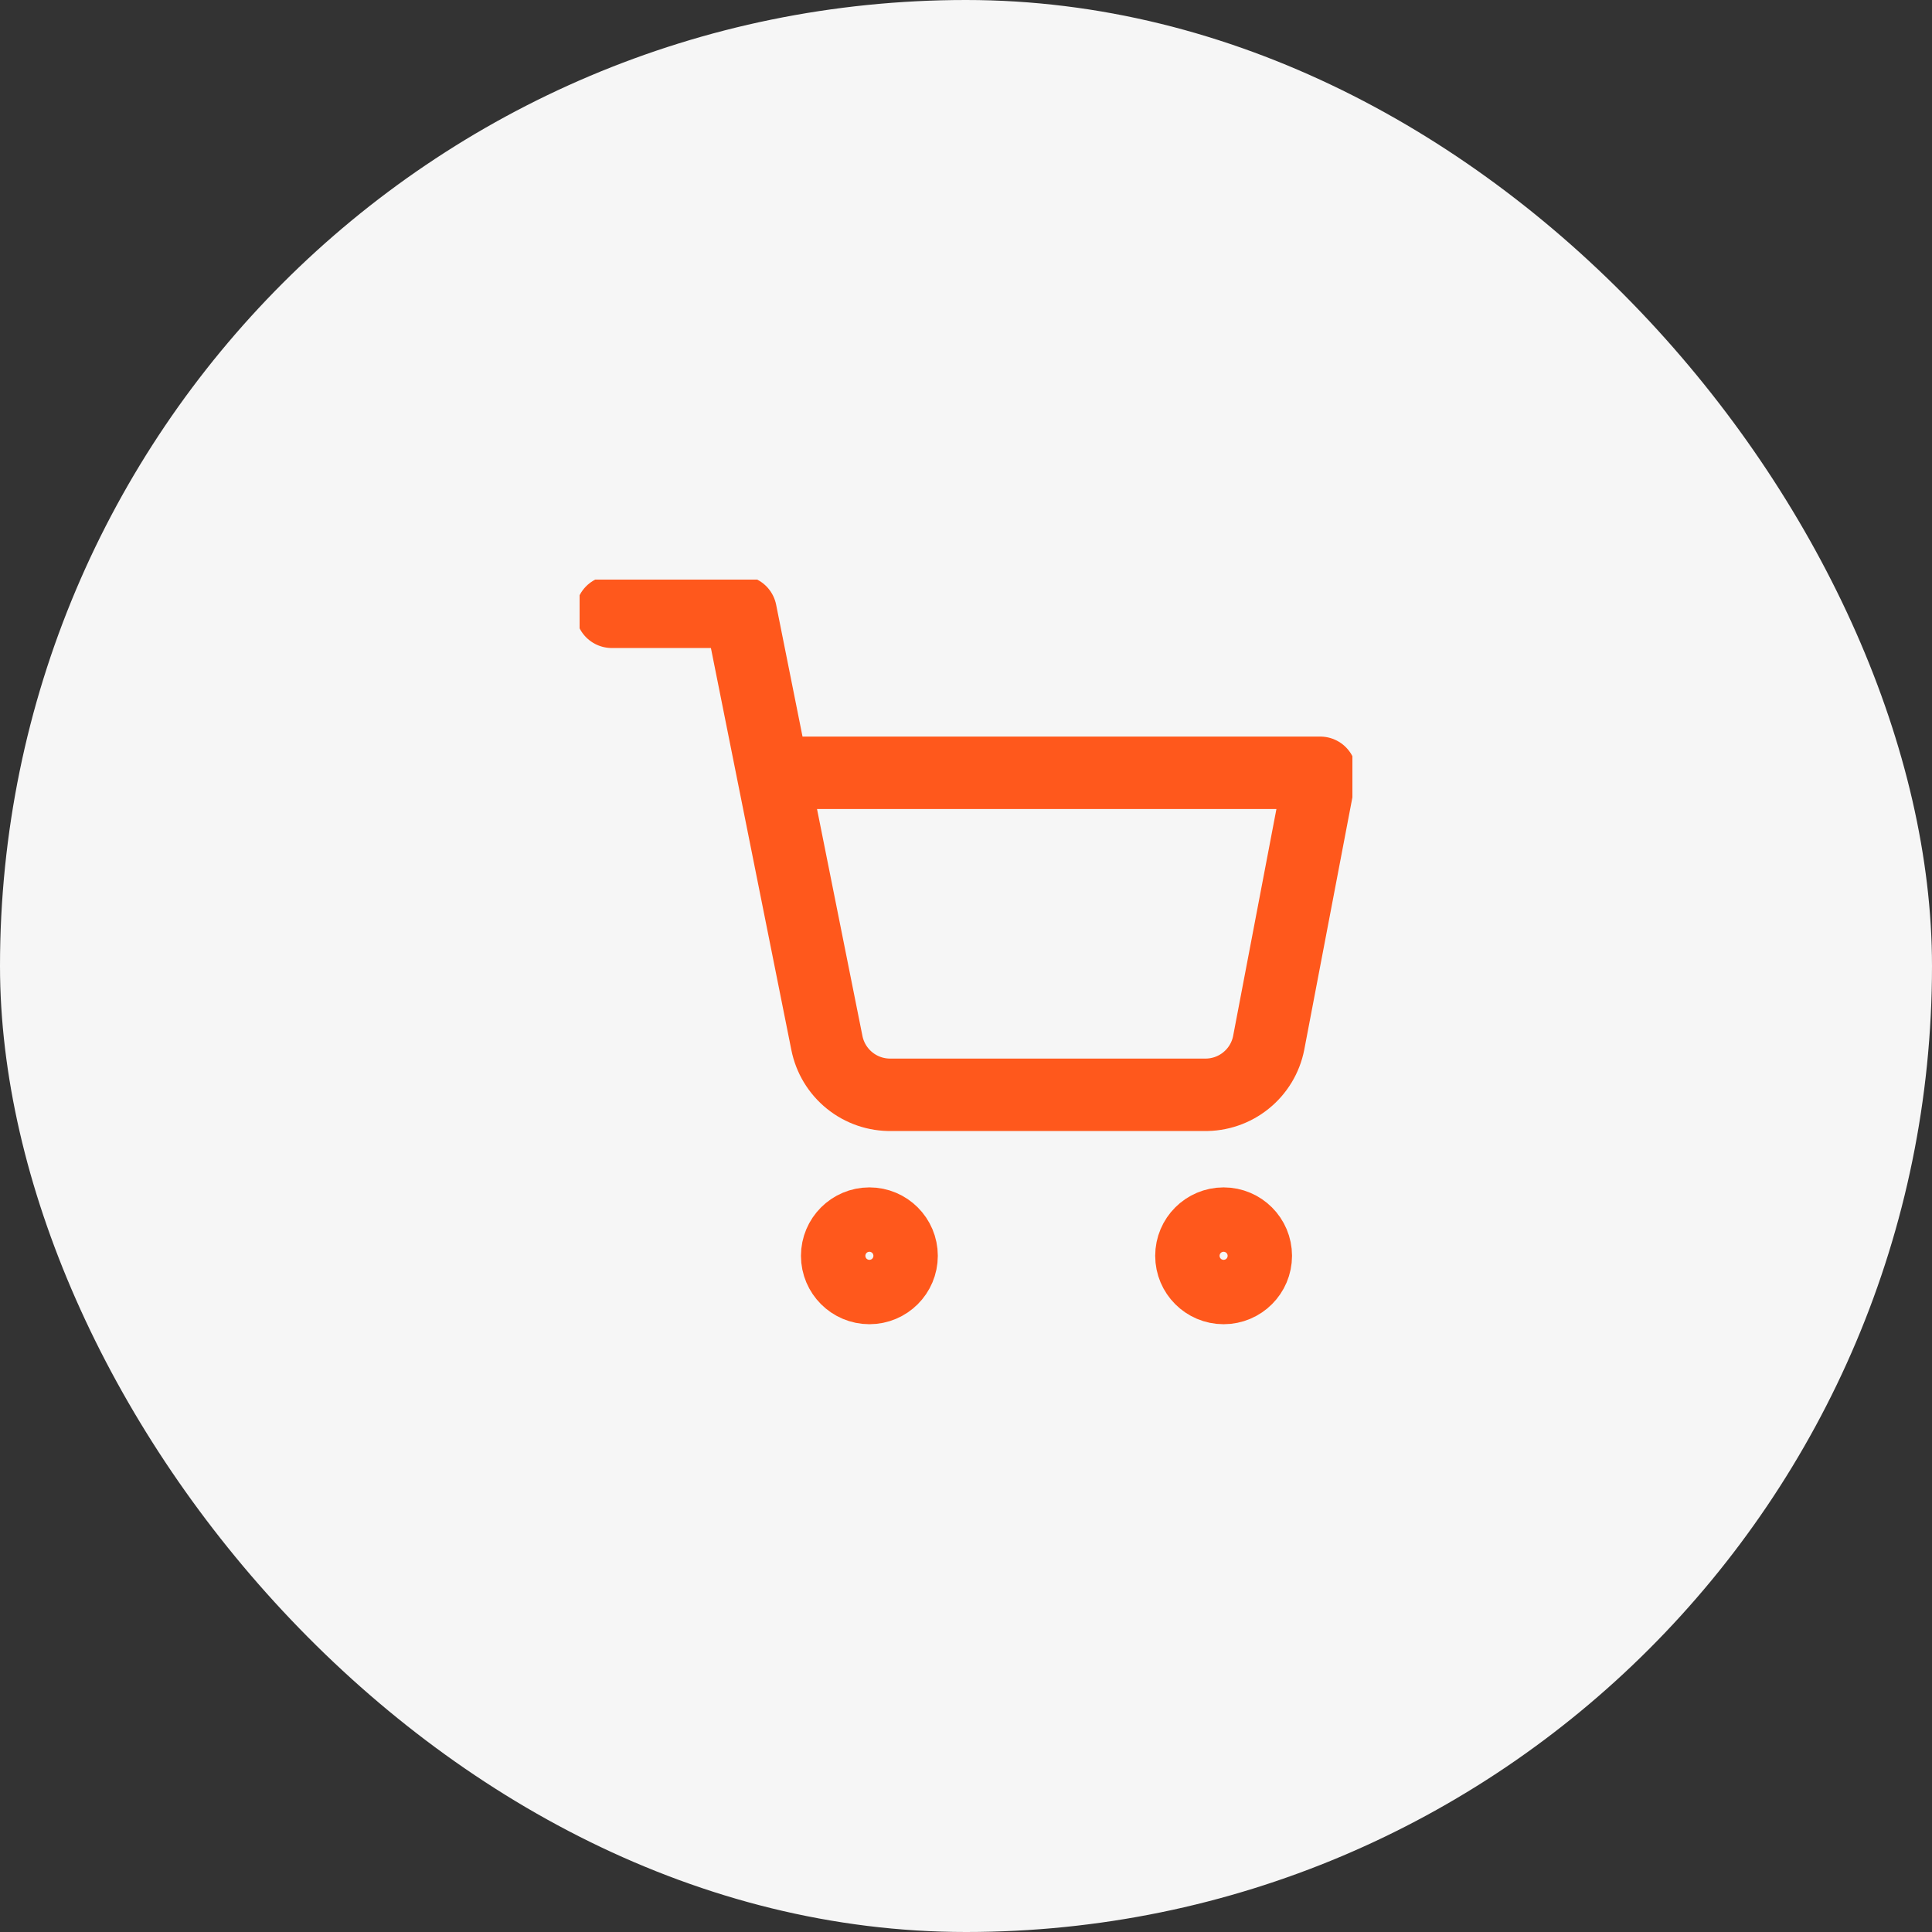 <svg width="80" height="80" viewBox="0 0 80 80" fill="none" xmlns="http://www.w3.org/2000/svg">
<rect x="0" y="0" width="80" height="80" fill="#333333" stroke="none"/>
<rect width="80" height="80" rx="40" fill="#F6F6F6"/>
<g clip-path="url(#clip0_1855_10165)">
<path d="M50.667 53.333C51.403 53.333 52 52.736 52 52C52 51.264 51.403 50.667 50.667 50.667C49.93 50.667 49.334 51.264 49.334 52C49.334 52.736 49.93 53.333 50.667 53.333Z" stroke="#FF581C" stroke-width="3" stroke-linecap="round" stroke-linejoin="round"/>
<path d="M36 53.333C36.736 53.333 37.333 52.736 37.333 52C37.333 51.264 36.736 50.667 36 50.667C35.264 50.667 34.666 51.264 34.666 52C34.666 52.736 35.264 53.333 36 53.333Z" stroke="#FF581C" stroke-width="3" stroke-linecap="round" stroke-linejoin="round"/>
<path d="M25.334 25.333H30.667L34.24 43.187C34.362 43.8 34.696 44.352 35.184 44.744C35.671 45.137 36.281 45.345 36.907 45.333H49.867C50.493 45.345 51.103 45.137 51.59 44.744C52.078 44.352 52.412 43.8 52.533 43.187L54.667 32H32" stroke="#FF581C" stroke-width="3" stroke-linecap="round" stroke-linejoin="round"/>
</g>
<defs>
<clipPath id="clip0_1855_10165">
<rect width="32" height="32" fill="white" transform="translate(24 24)"/>
</clipPath>
</defs>
</svg>
